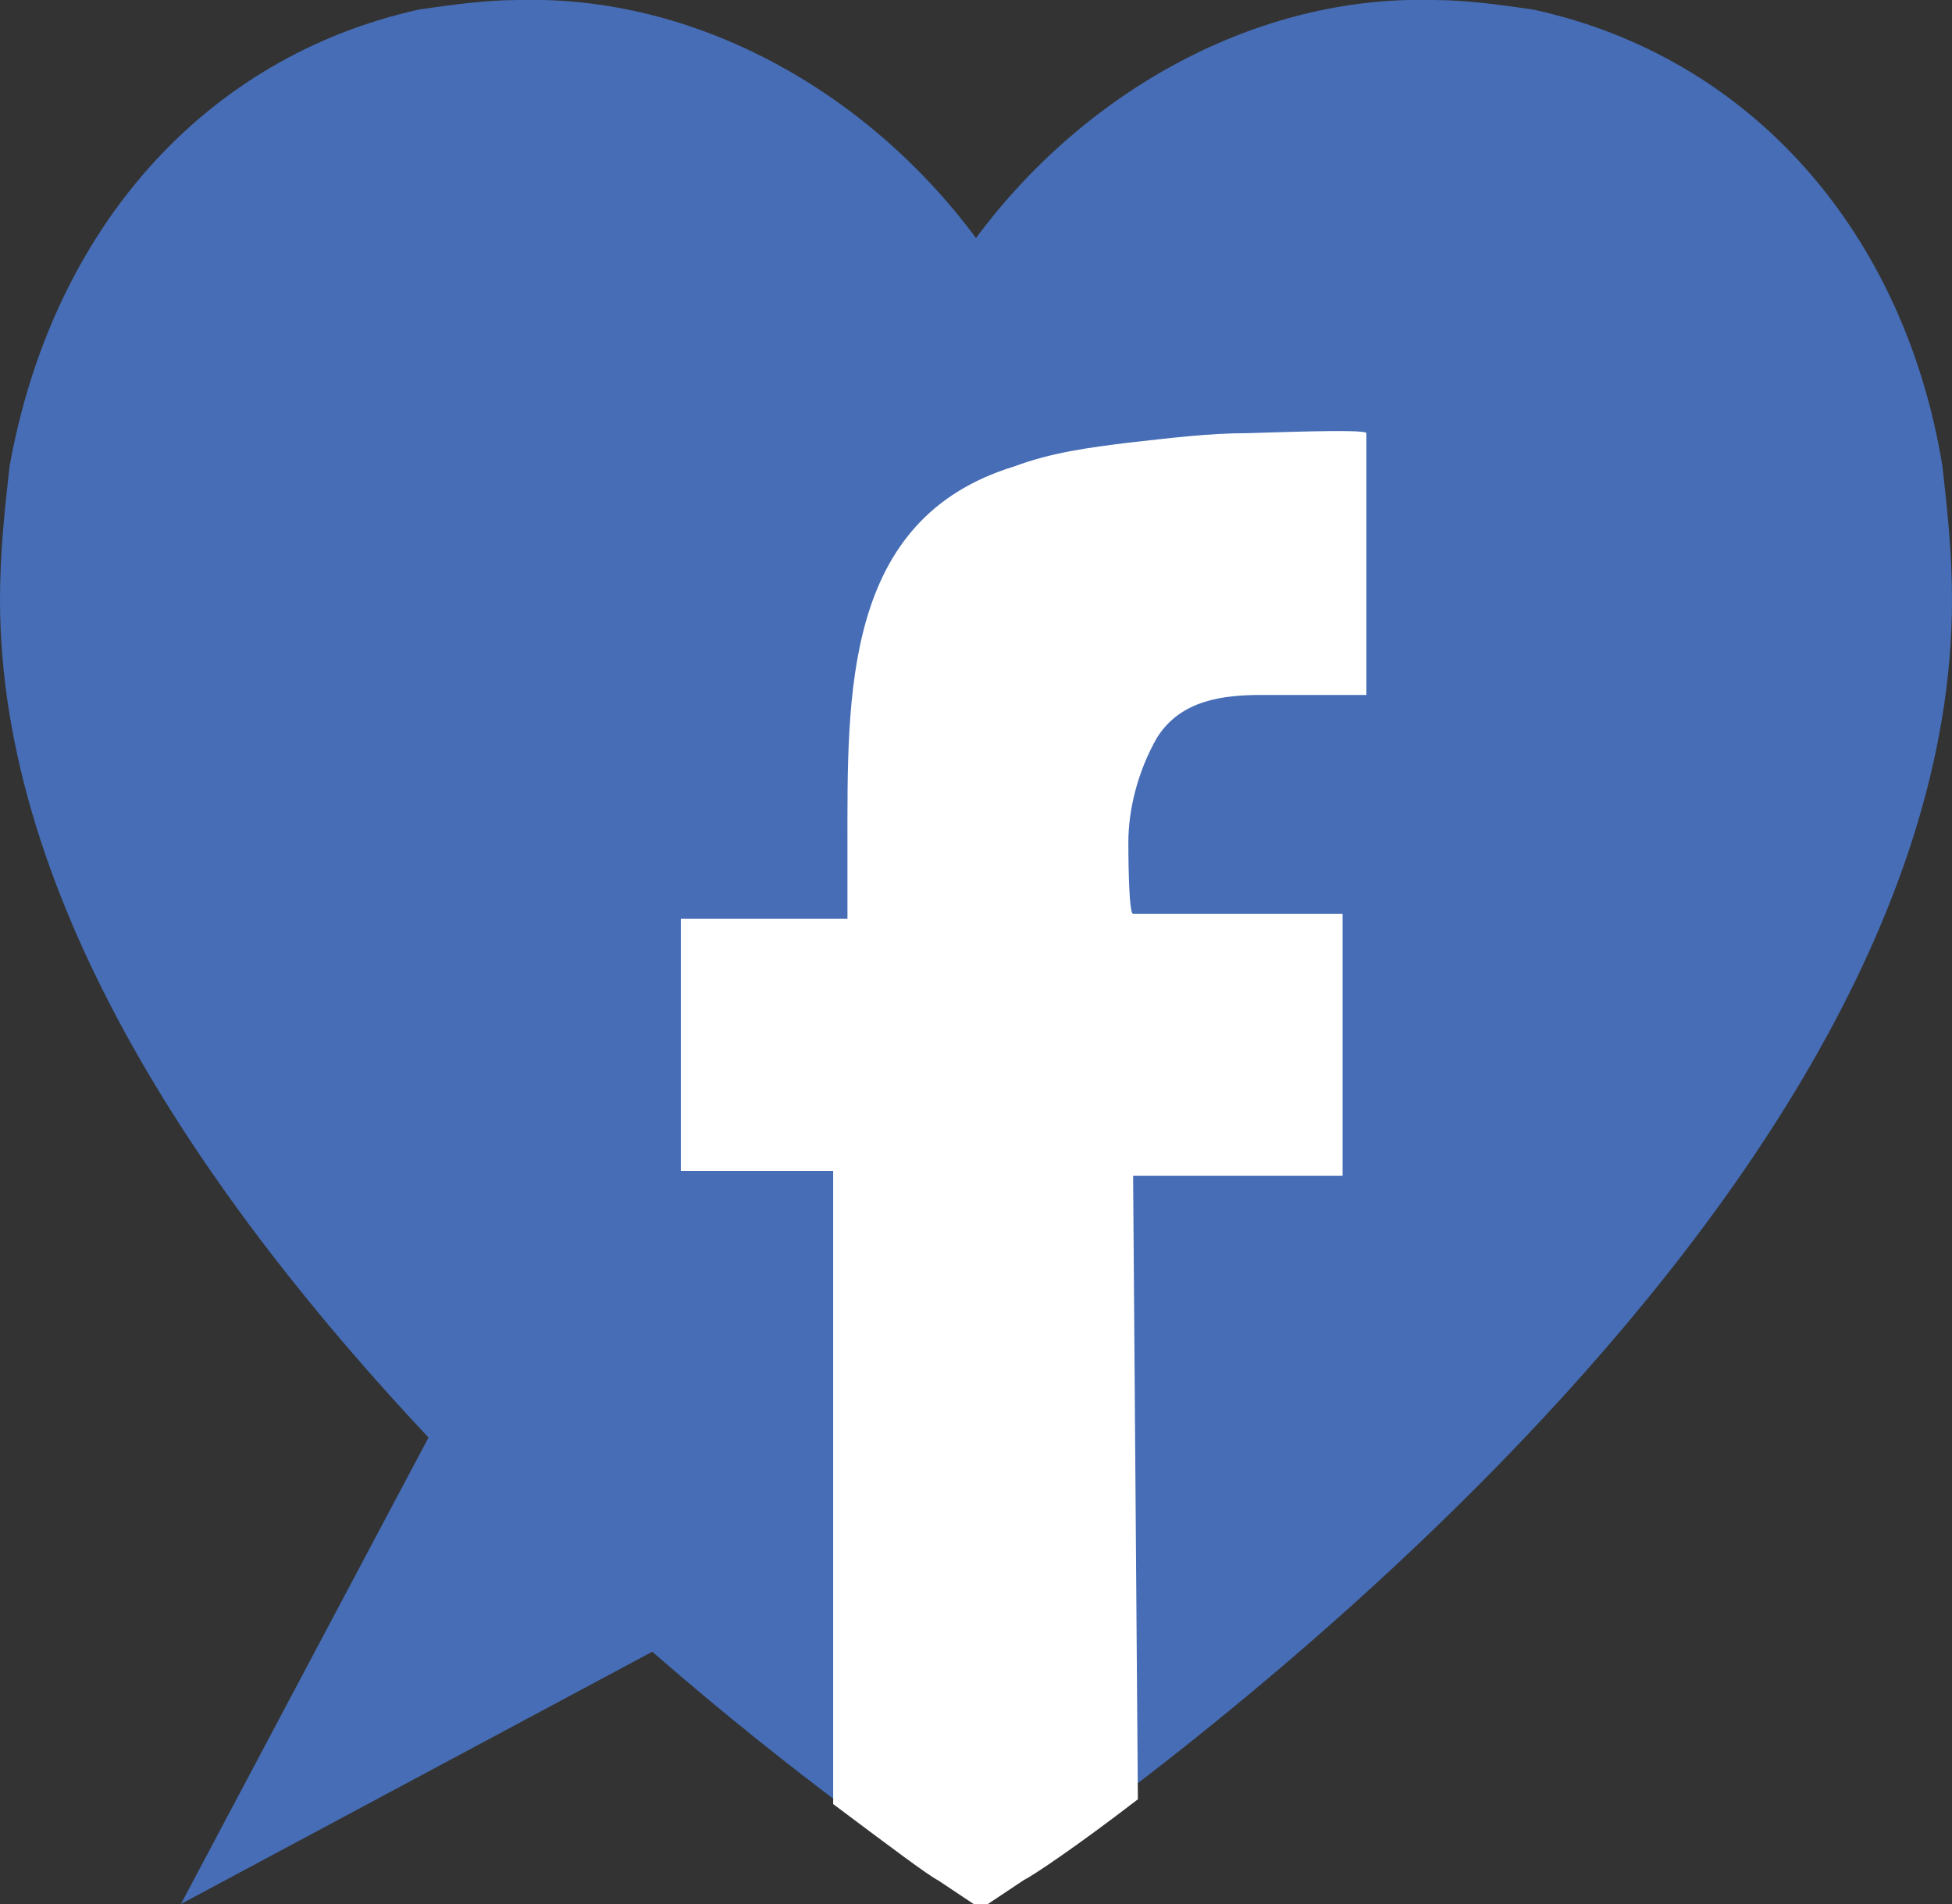 <?xml version="1.0" encoding="utf-8"?>
<!-- Generator: Adobe Illustrator 24.3.0, SVG Export Plug-In . SVG Version: 6.00 Build 0)  -->
<svg version="1.1" id="Ebene_1" xmlns:serif="http://www.serif.com/"
	 xmlns="http://www.w3.org/2000/svg" xmlns:xlink="http://www.w3.org/1999/xlink" x="0px" y="0px" viewBox="0 0 41 40"
	 style="enable-background:new 0 0 41 40;" xml:space="preserve">
<rect x="0" y="0" width="41" height="40" fill="#333333" stroke="none"/>
<style type="text/css">
	.st0{fill:#466DB5;}
	.st1{fill:#FFFFFF;}
</style>
<path class="st0" d="M40.8,9.8L40.8,9.8c-0.8-4.9-4-8.6-8.6-9.6C31.5,0.1,30.8,0,30.1,0c-3.7-0.1-7.3,1.9-9.6,5
	c-2.3-3.1-5.9-5.1-9.6-5c-0.7,0-1.4,0.1-2.1,0.2c-4.5,1-7.7,4.6-8.6,9.6h0C0.1,10.7,0,11.6,0,12.6C0,19,4.4,25.3,9,30.2L3.8,40
	l9.9-5.3c3.1,2.7,5.6,4.4,5.9,4.6l0.9,0.6v0l0,0l0,0v0l0.9-0.6C22.2,38.7,41,26,41,12.6C41,11.6,40.9,10.7,40.8,9.8"/>
<path class="st1" d="M23.8,24.7l4.4,0v-5.5l-4.4,0c-0.1,0-0.1-1.4-0.1-1.5c0-0.7,0.2-1.5,0.6-2.2c0.5-0.8,1.4-0.9,2.2-0.9
	c0.2,0,2.2,0,2.2,0c0,0,0-5.5,0-5.5c0-0.1-2.3,0-2.5,0c-0.8,0-1.6,0.1-2.5,0.2c-0.8,0.1-1.6,0.2-2.4,0.5c-3.6,1.1-3.5,4.8-3.5,8
	l0,1.5l-3.5,0l0,5.3l3.2,0l0,13.3c1.2,0.9,2,1.5,2.2,1.6l0.9,0.6v0l0,0l0,0v0l0.9-0.6c0.2-0.1,1.1-0.7,2.4-1.7L23.8,24.7z"/>
</svg>
